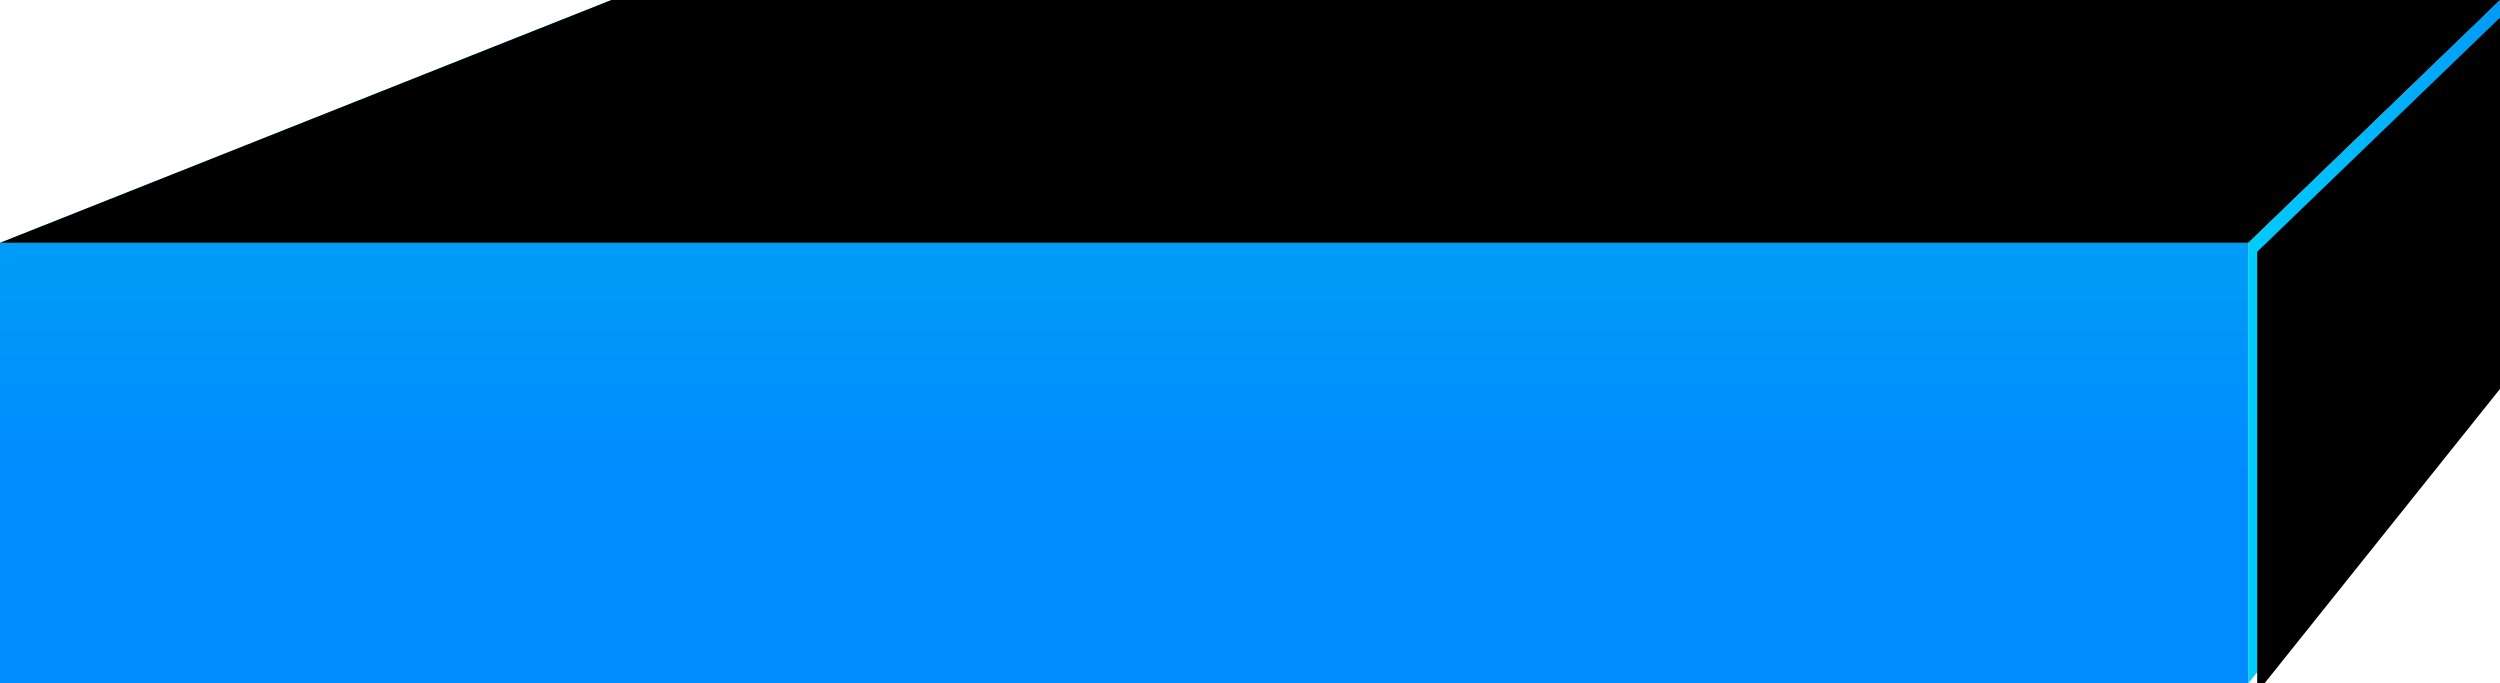 <svg width="278" height="76" xmlns="http://www.w3.org/2000/svg" xmlns:xlink="http://www.w3.org/1999/xlink"><defs><linearGradient x1="50%" y1="0%" x2="50%" y2="101.747%" id="prefix__a"><stop stop-color="#009AF7" offset="0%"/><stop stop-color="#009AF7" offset="8.583%"/><stop stop-color="#008CFF" offset="51.442%"/><stop stop-color="#008CFF" offset="92.903%"/><stop stop-color="#008CFF" offset="100%"/><stop stop-color="#008CFF" offset="100%"/></linearGradient><linearGradient x1="0%" y1="52.378%" x2="100%" y2="52.378%" id="prefix__b"><stop stop-color="#00CCFE" offset="0%"/><stop stop-color="#00B8FC" offset="44.919%"/><stop stop-color="#009AF7" offset="100%"/></linearGradient><linearGradient x1="50%" y1="0%" x2="50%" y2="100%" id="prefix__e"><stop stop-color="#7FF0F9" offset="0%"/><stop stop-color="#60F4FF" offset="10.341%"/><stop stop-color="#73FFFF" offset="90.48%"/><stop stop-color="#70F6FF" offset="100%"/></linearGradient><filter x="-5.4%" y="-2%" width="110.7%" height="103.9%" filterUnits="objectBoundingBox" id="prefix__d"><feGaussianBlur stdDeviation="1" in="SourceAlpha" result="shadowBlurInner1"/><feOffset dx="1" dy="1" in="shadowBlurInner1" result="shadowOffsetInner1"/><feComposite in="shadowOffsetInner1" in2="SourceAlpha" operator="arithmetic" k2="-1" k3="1" result="shadowInnerInner1"/><feColorMatrix values="0 0 0 0 0.362 0 0 0 0 0.783 0 0 0 0 0.996 0 0 0 1 0" in="shadowInnerInner1"/></filter><filter x="-.4%" y="-3.7%" width="100.7%" height="107.4%" filterUnits="objectBoundingBox" id="prefix__h"><feGaussianBlur stdDeviation="1" in="SourceAlpha" result="shadowBlurInner1"/><feOffset in="shadowBlurInner1" result="shadowOffsetInner1"/><feComposite in="shadowOffsetInner1" in2="SourceAlpha" operator="arithmetic" k2="-1" k3="1" result="shadowInnerInner1"/><feColorMatrix values="0 0 0 0 0 0 0 0 0 0.8 0 0 0 0 0.996 0 0 0 1 0" in="shadowInnerInner1"/></filter><path id="prefix__c" d="M278 0l-28 27v49l28-35z"/><path id="prefix__f" d="M0 27L68 0h210l-28 27z"/><radialGradient cx="51.156%" cy="0%" fx="51.156%" fy="0%" r="100%" gradientTransform="matrix(0 1 -.821 0 .512 -.512)" id="prefix__g"><stop stop-color="#008CFF" offset="0%"/><stop stop-color="#00B8FC" offset="43.496%"/><stop stop-color="#62F0FF" offset="100%"/></radialGradient></defs><g fill="none" fill-rule="evenodd"><path fill="url(#prefix__a)" d="M0 27h250v49H0z"/><use fill="url(#prefix__b)" xlink:href="#prefix__c"/><use fill="#000" filter="url(#prefix__d)" xlink:href="#prefix__c"/><g><use fill="url(#prefix__e)" xlink:href="#prefix__f"/><use fill="url(#prefix__g)" xlink:href="#prefix__f"/><use fill="#000" filter="url(#prefix__h)" xlink:href="#prefix__f"/></g></g></svg>